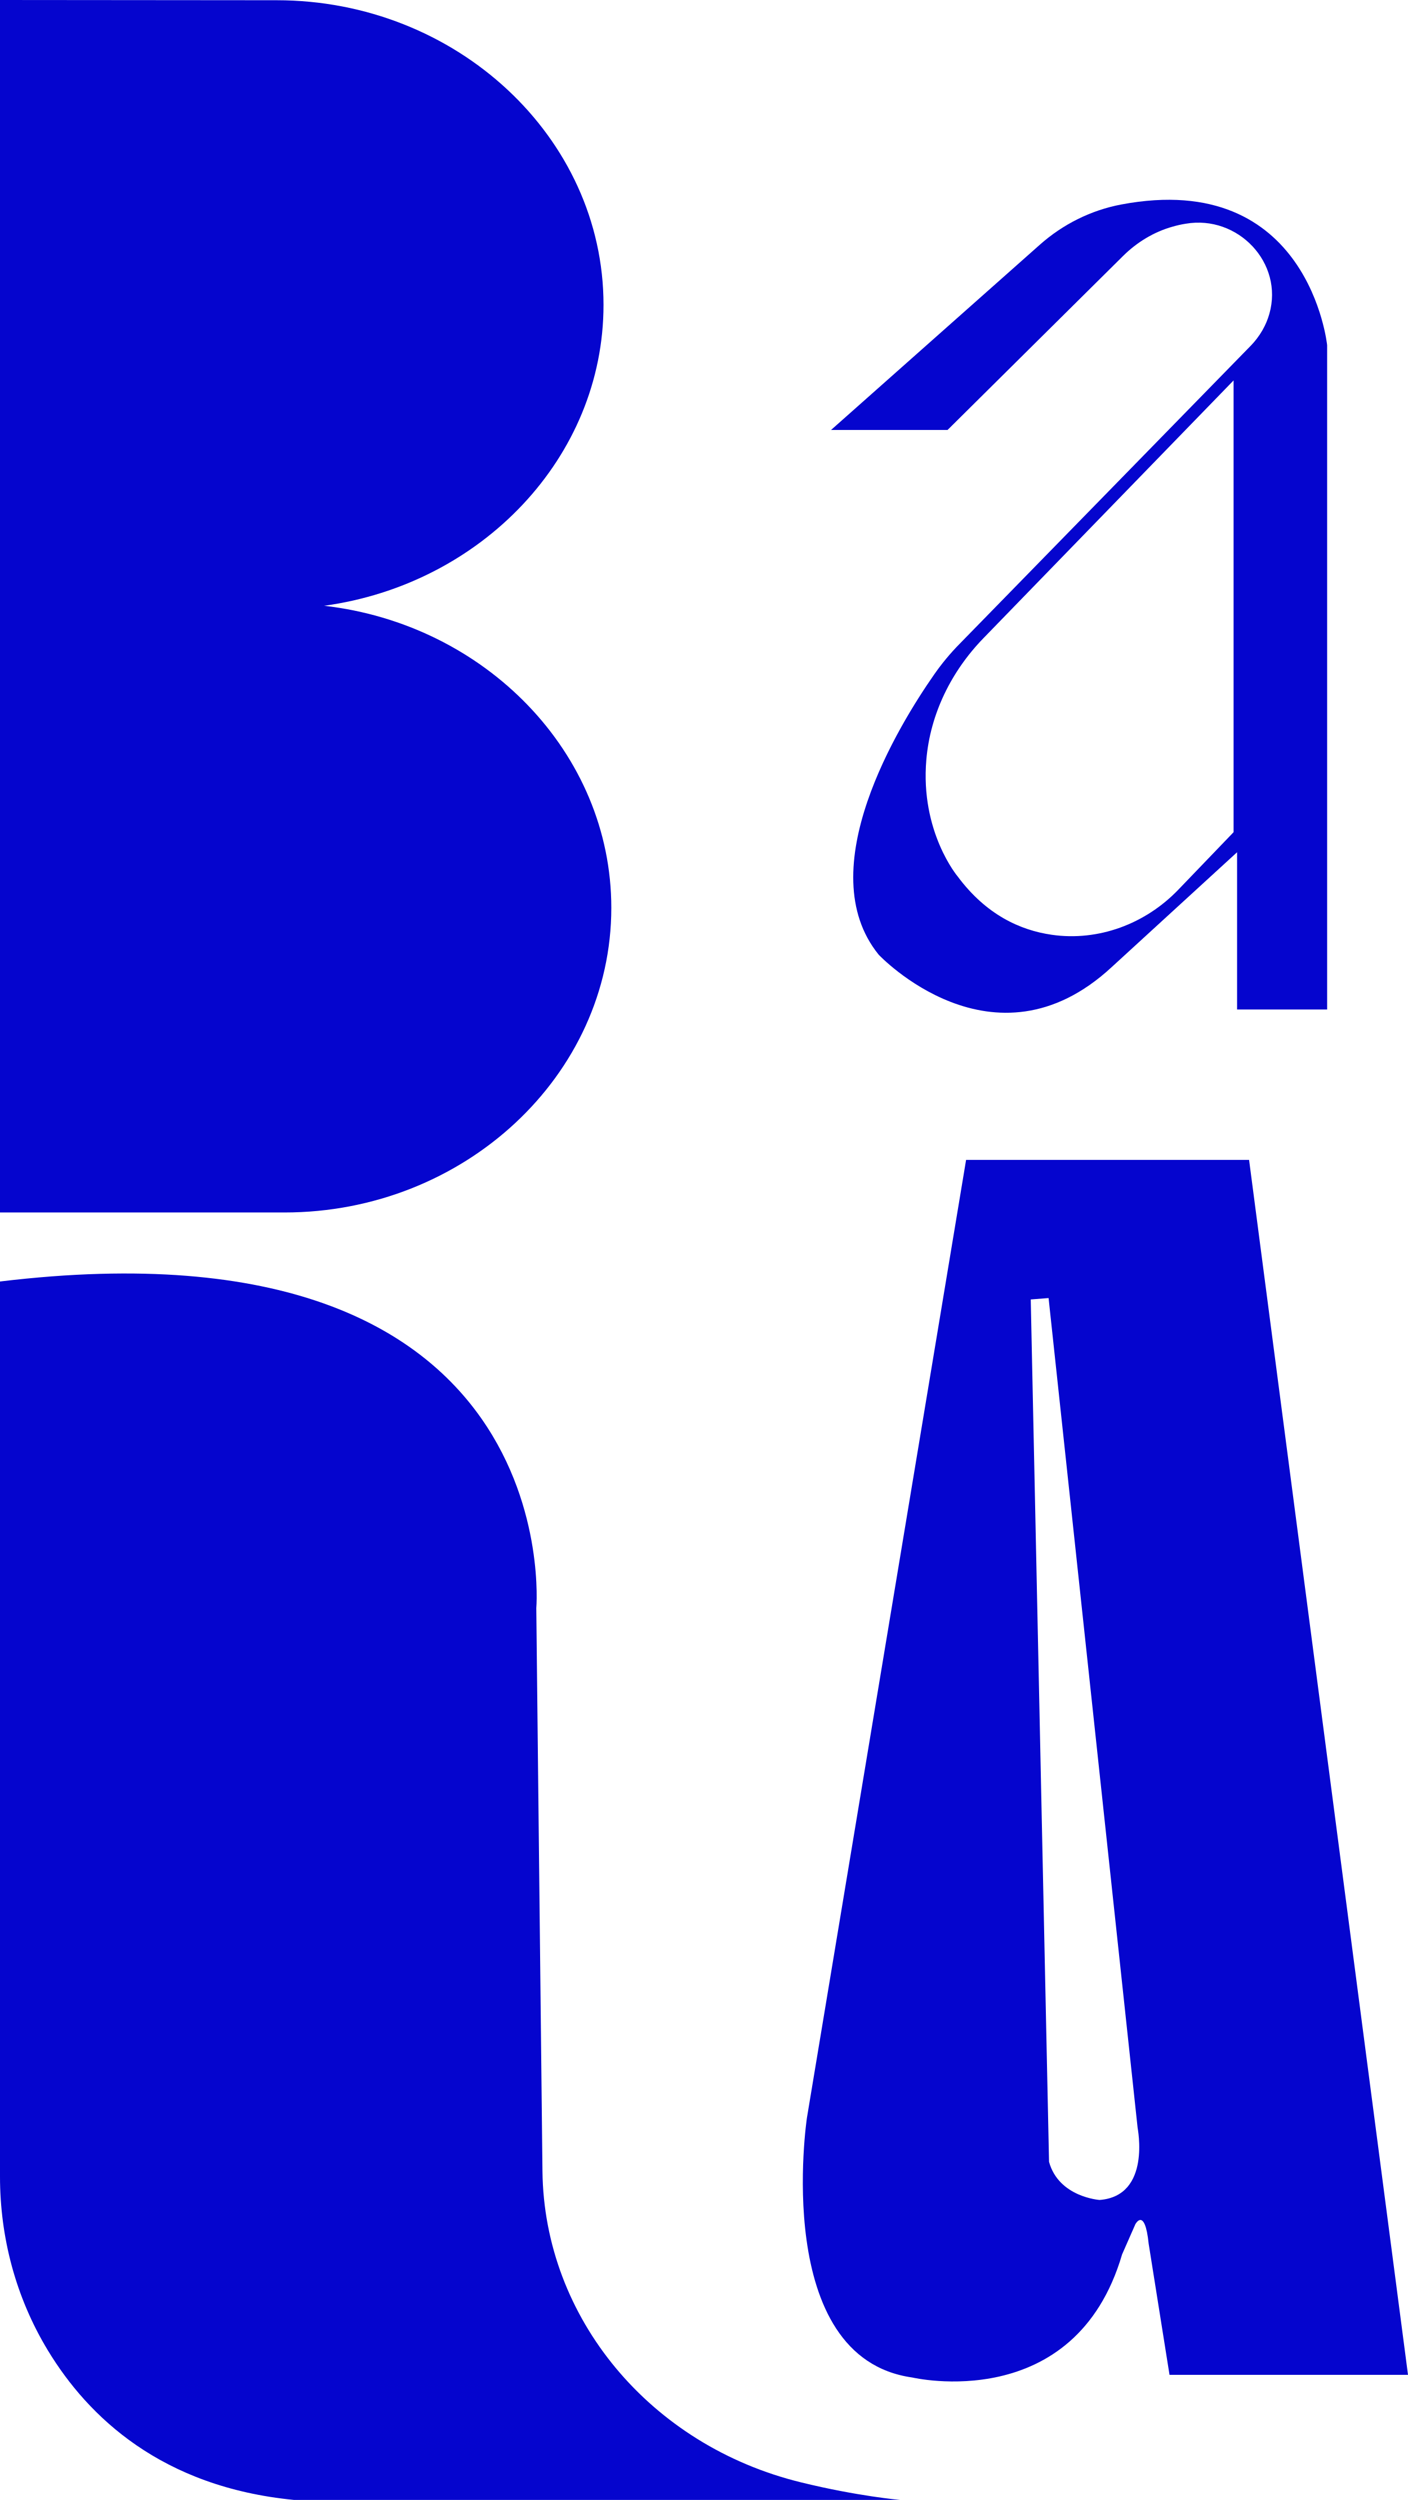 <svg xmlns="http://www.w3.org/2000/svg" xmlns:svg="http://www.w3.org/2000/svg" id="Warstwa_1" x="0px" y="0px" viewBox="0 0 120.85 214.43" xml:space="preserve" width="120.85" height="214.43"><defs id="defs4"></defs><style type="text/css" id="style1">	.st0{fill:#0505CE;}</style><g id="g4" transform="translate(-103.82,-63.15)">	<path class="st0" d="m 103.82,63.46 v -0.31 l 23.74,0.02 c 15.43,0 28.06,11.75 28.06,26.13 0,13.08 -10.47,23.96 -23.98,25.81 13.84,1.58 24.65,12.62 24.65,25.91 0,14.37 -12.63,26.13 -28.06,26.13 h -18.7 -5.71" id="path1"></path>	<path class="st0" d="m 211.03,162.64 h -24.29 l -13.66,82.16 c 0,0 -3.1,20.58 9.05,22.28 0,0 13.94,3.28 18,-10.56 l 1.14,-2.59 c 0,0 0.81,-1.52 1.14,1.67 l 1.79,11.25 h 20.47 z m -12.83,89.21 c 0,0 -3.5,-0.23 -4.34,-3.27 l -1.57,-73.97 1.53,-0.12 7.64,71.15 c -0.01,0.01 1.2,5.87 -3.26,6.21" id="path2"></path>	<path class="st0" d="m 103.82,173.07 v 76.77 c 0,5.21 1.35,10.36 4.1,14.9 3.47,5.73 9.78,11.73 21.13,12.84 h 52.03 c 0,0 -3.67,-0.32 -8.48,-1.5 -13,-3.16 -22.08,-14.13 -22.22,-26.69 l -0.53,-48.31 c 0.01,0 2.85,-33.9 -46.03,-28.01" id="path3"></path>	<path class="st0" d="m 193.06,84.15 -17.91,15.88 h 10 l 15.06,-14.92 c 1.19,-1.18 2.65,-2.07 4.26,-2.52 0.35,-0.1 0.73,-0.19 1.12,-0.25 4.48,-0.77 8.42,3.36 7.18,7.73 -0.27,0.95 -0.79,1.93 -1.7,2.84 l -24.88,25.46 c -0.8,0.81 -1.53,1.69 -2.18,2.62 -3.04,4.35 -10.69,16.76 -4.77,24.05 0,0 9.85,10.46 20,1.06 L 210,136.25 v 13.49 h 7.73 V 92.76 c 0,0 -1.54,-15.11 -17.67,-12.07 -2.6,0.49 -5.02,1.7 -7,3.46 m 16.64,50.38 -4.75,4.94 c -2.81,2.92 -6.84,4.44 -10.86,3.86 -2.71,-0.39 -5.63,-1.72 -8.07,-5 0,0 -3.23,-3.82 -2.69,-10.03 0.34,-3.93 2.15,-7.58 4.9,-10.41 L 209.7,95.78 Z" id="path4"></path></g></svg>